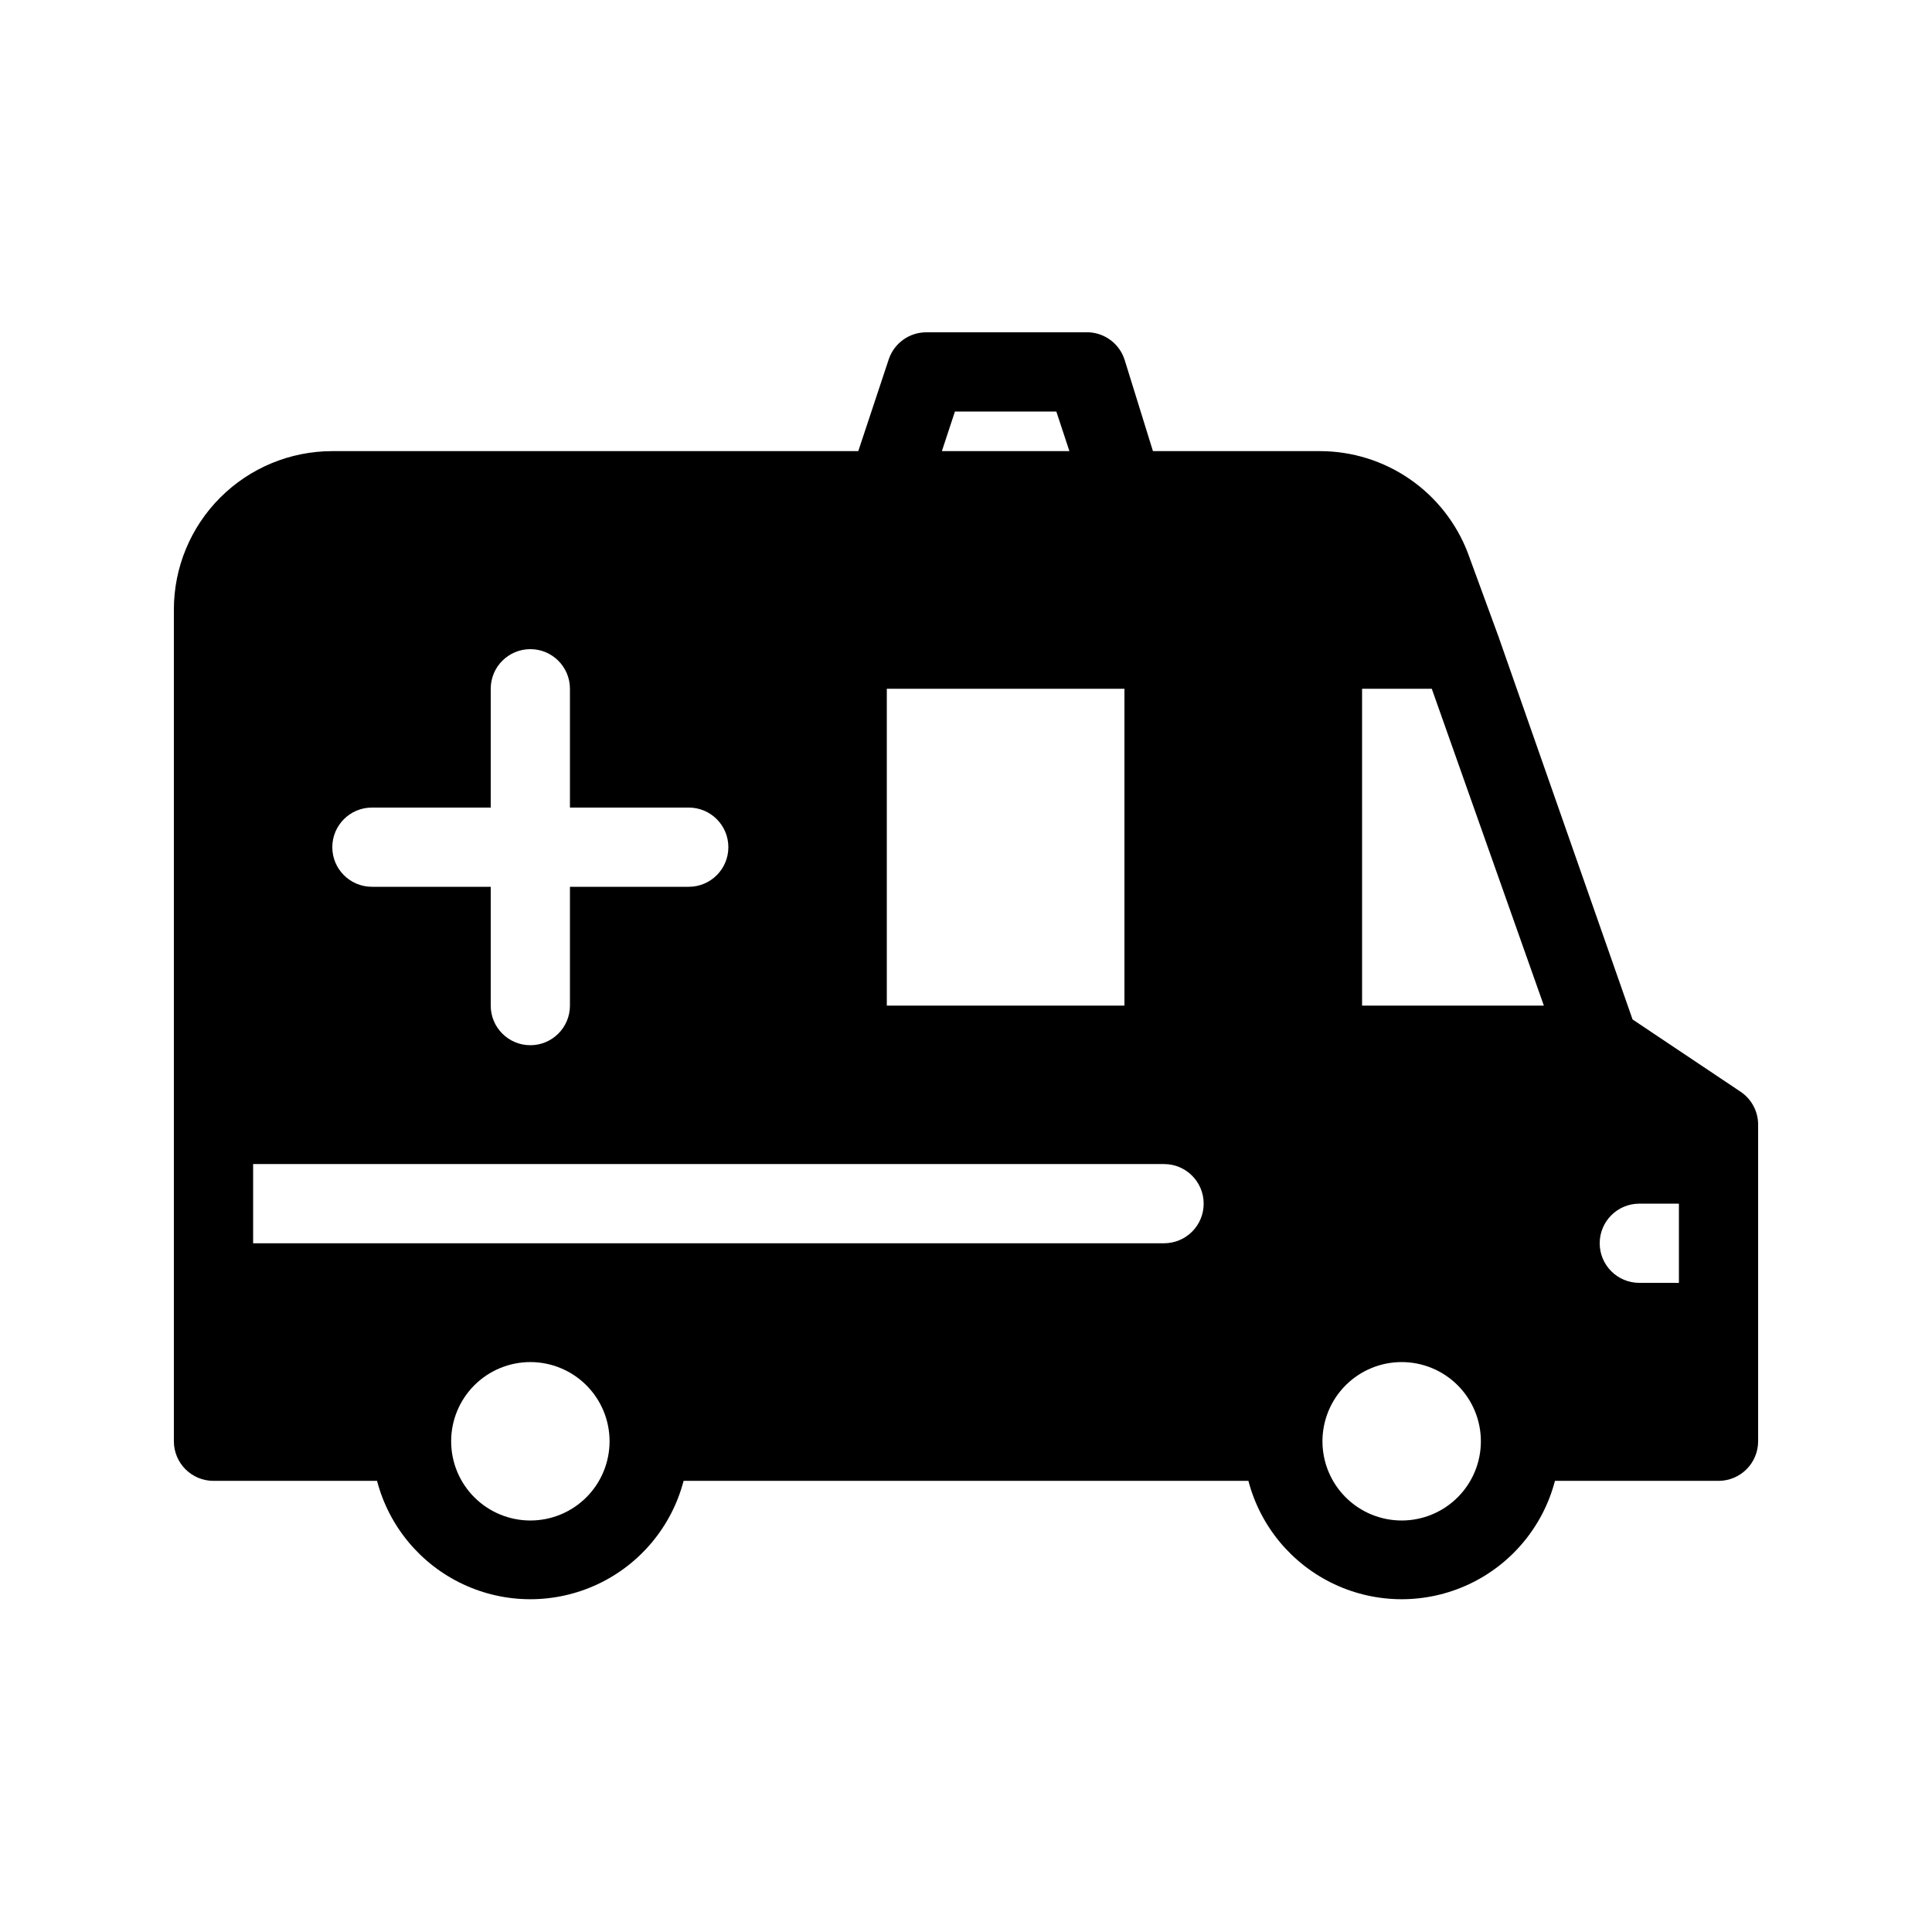 <?xml version="1.0" encoding="UTF-8"?>
<!-- Uploaded to: SVG Repo, www.svgrepo.com, Generator: SVG Repo Mixer Tools -->
<svg fill="#000000" width="800px" height="800px" version="1.1" viewBox="144 144 512 512" xmlns="http://www.w3.org/2000/svg">
 <path d="m605.2 433.27-28.551-19.102-35.582-101.6-8.082-22.043h0.004c-3.035-7.926-8.402-14.746-15.391-19.562-6.988-4.816-15.273-7.398-23.762-7.41h-44.293l-7.555-24.352c-1.504-4.465-5.793-7.383-10.496-7.137h-41.984c-4.516-0.012-8.527 2.863-9.973 7.137l-8.082 24.352h-139.39c-11.137 0-21.812 4.422-29.688 12.297-7.875 7.871-12.297 18.551-12.297 29.688v220.41c0 2.785 1.105 5.457 3.074 7.422 1.969 1.969 4.637 3.074 7.422 3.074h43.348c3.152 12.066 11.508 22.105 22.801 27.398 11.289 5.293 24.348 5.293 35.641 0s19.645-15.332 22.797-27.398h149.68c3.152 12.066 11.508 22.105 22.797 27.398 11.293 5.293 24.352 5.293 35.645 0 11.289-5.293 19.645-15.332 22.797-27.398h43.348c2.785 0 5.453-1.105 7.422-3.074 1.969-1.965 3.074-4.637 3.074-7.422v-83.965c-0.016-3.512-1.789-6.781-4.723-8.715zm-362.64-54.262c-5.797 0-10.496-4.699-10.496-10.496s4.699-10.496 10.496-10.496h31.488v-31.488c0-5.797 4.699-10.496 10.496-10.496s10.496 4.699 10.496 10.496v31.488h31.488c5.797 0 10.496 4.699 10.496 10.496s-4.699 10.496-10.496 10.496h-31.488v31.488c0 5.797-4.699 10.496-10.496 10.496s-10.496-4.699-10.496-10.496v-31.488zm199.43-52.48v83.969h-62.977v-83.969zm62.977 83.969-0.004-83.969h18.473l29.703 83.969zm-107.9-157.44h26.871l3.465 10.496h-33.797zm55.422 199.43c5.797 0 10.496 4.699 10.496 10.496 0 5.797-4.699 10.496-10.496 10.496h-241.41v-20.992zm-167.94 94.461c-5.566 0-10.906-2.211-14.844-6.148-3.938-3.934-6.148-9.273-6.148-14.844 0-5.566 2.211-10.906 6.148-14.844 3.938-3.934 9.277-6.148 14.844-6.148 5.566 0 10.906 2.215 14.844 6.148 3.938 3.938 6.148 9.277 6.148 14.844 0 5.57-2.211 10.91-6.148 14.844-3.938 3.938-9.277 6.148-14.844 6.148zm230.91 0h-0.004c-5.566 0-10.906-2.211-14.844-6.148-3.934-3.934-6.148-9.273-6.148-14.844 0-5.566 2.215-10.906 6.148-14.844 3.938-3.934 9.277-6.148 14.844-6.148 5.57 0 10.91 2.215 14.844 6.148 3.938 3.938 6.148 9.277 6.148 14.844 0 5.57-2.211 10.91-6.148 14.844-3.934 3.938-9.273 6.148-14.844 6.148zm62.977-62.977h-0.004c-5.797 0-10.496-4.699-10.496-10.492 0-5.797 4.699-10.496 10.496-10.496h10.496v20.992z"/>
</svg>